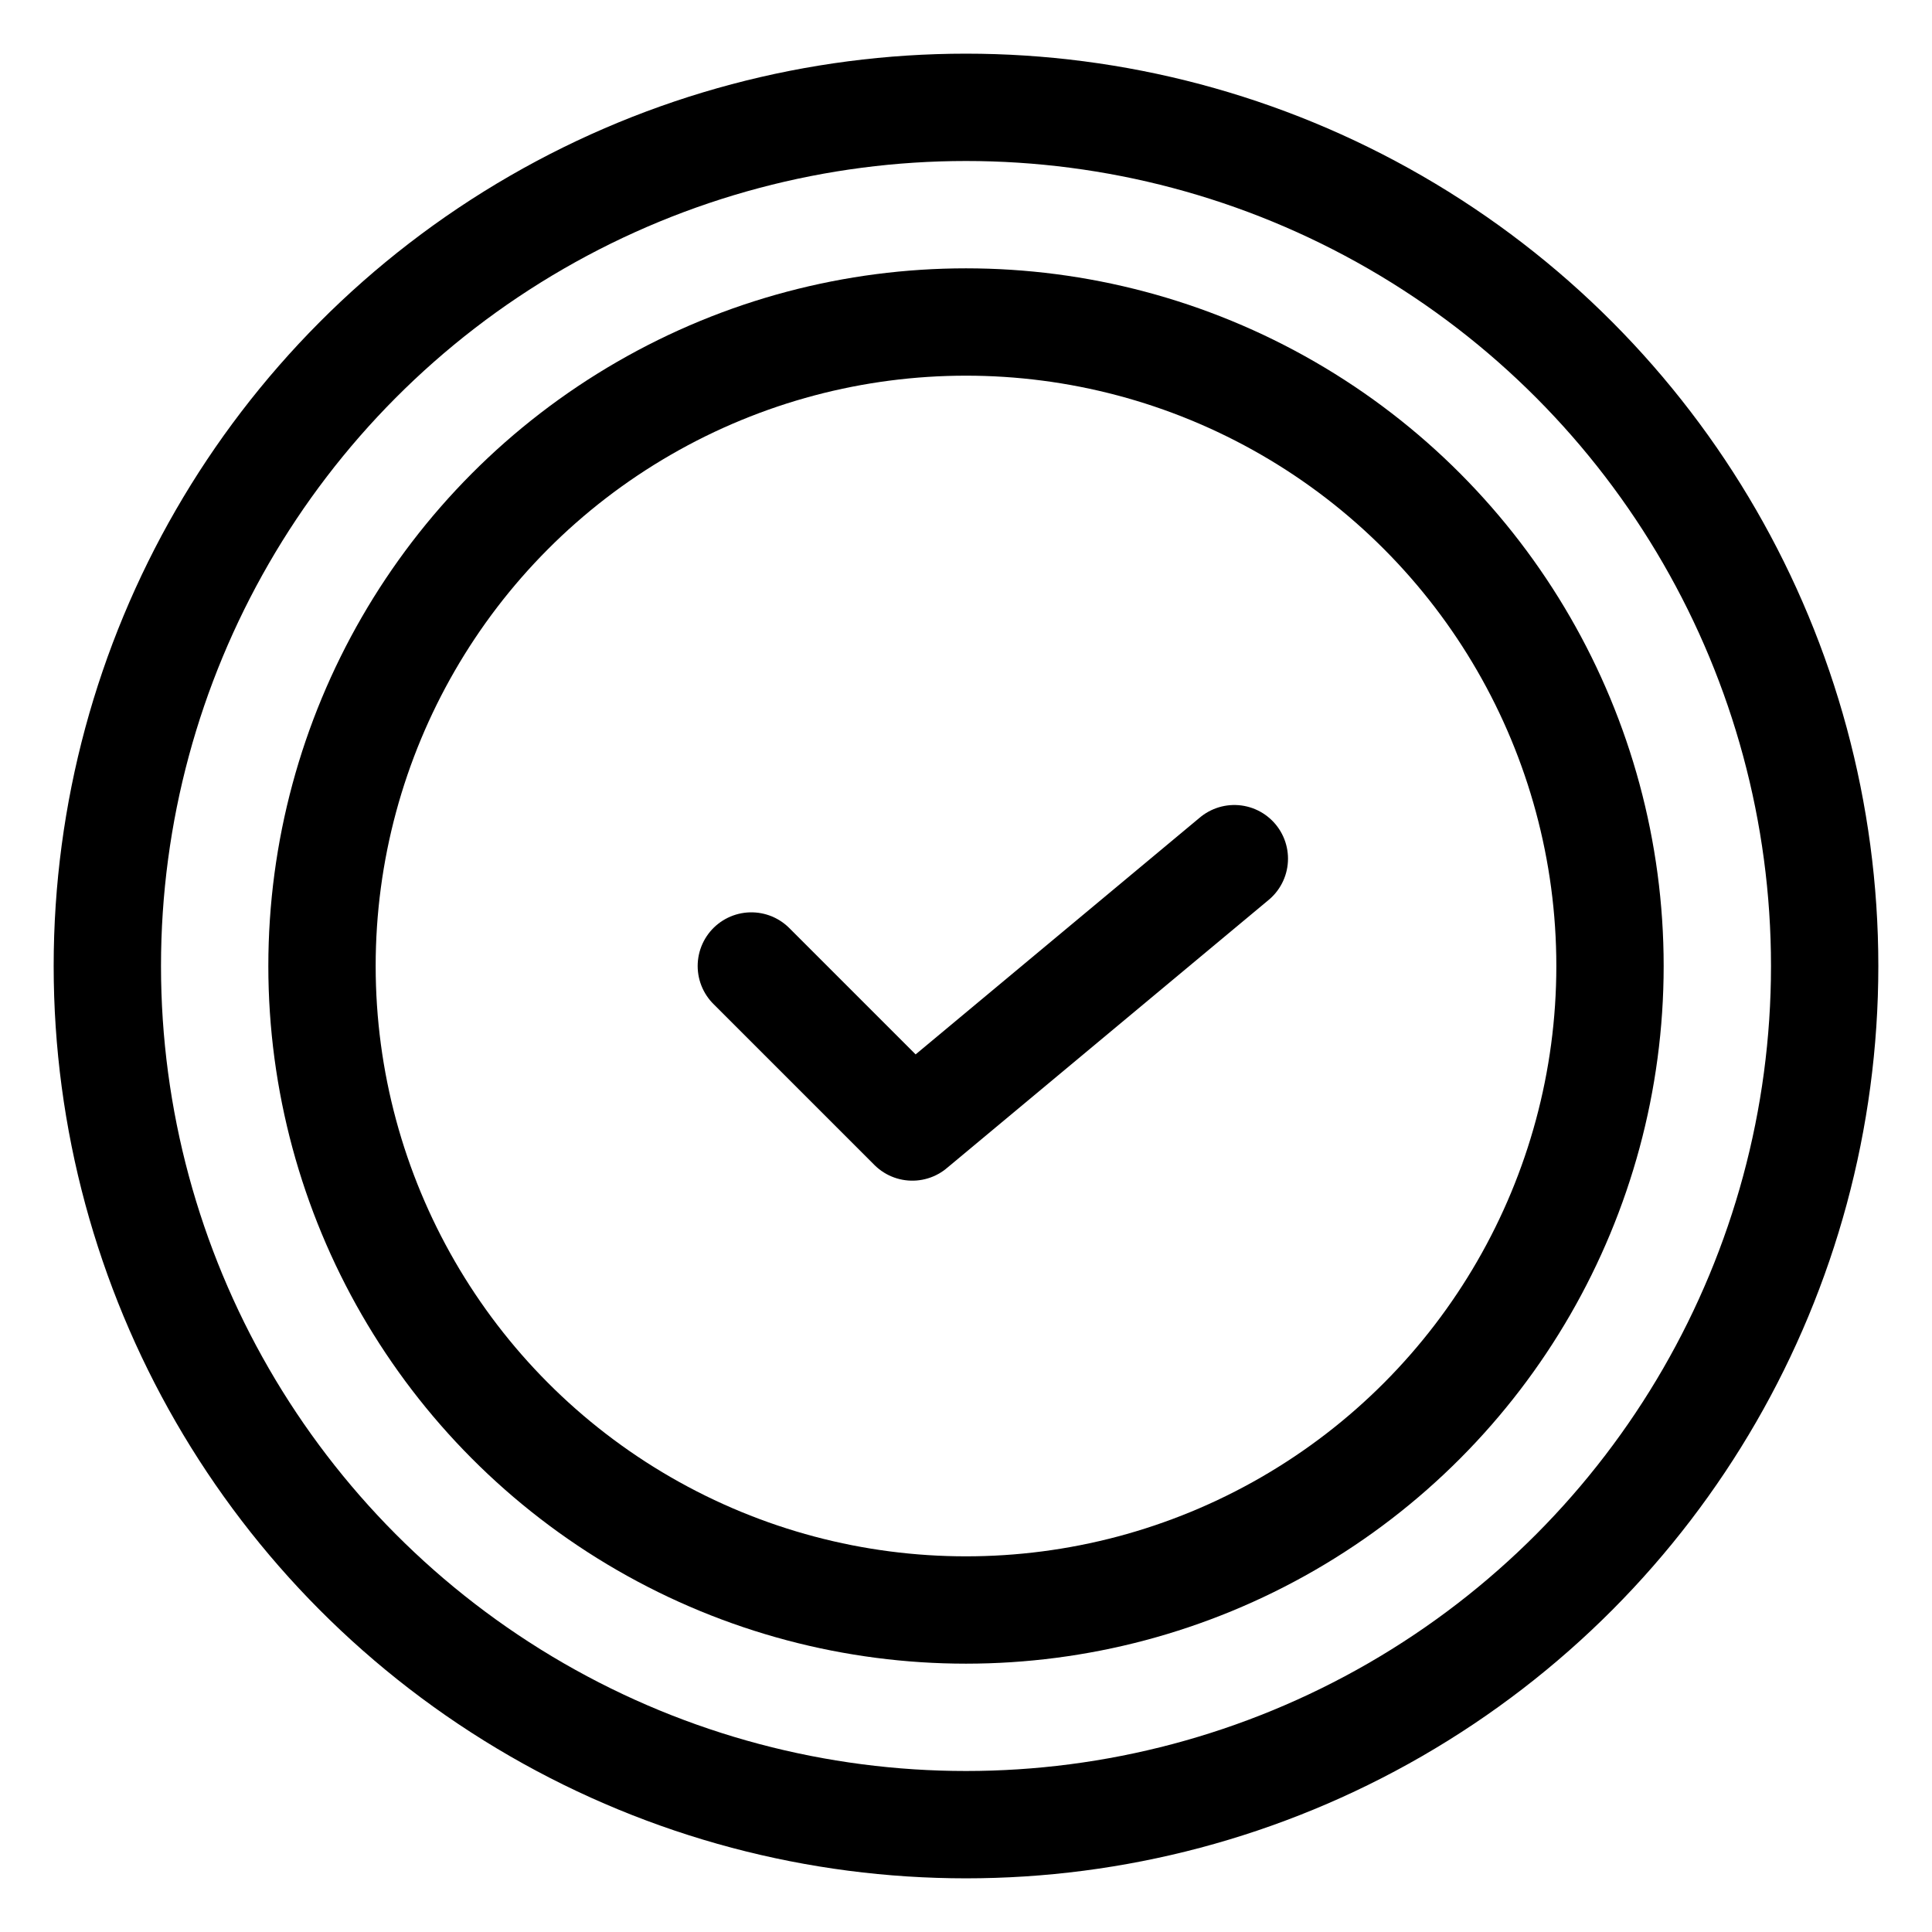 <svg xmlns="http://www.w3.org/2000/svg" width="18" height="18" fill="none"><circle cx="9" cy="9" r="8" stroke="#000"/><circle cx="9" cy="9" r="6" stroke="#000"/><path stroke="#000" stroke-linecap="round" stroke-linejoin="round" d="m7 9 1.5 1.5 3-2.5"/></svg>